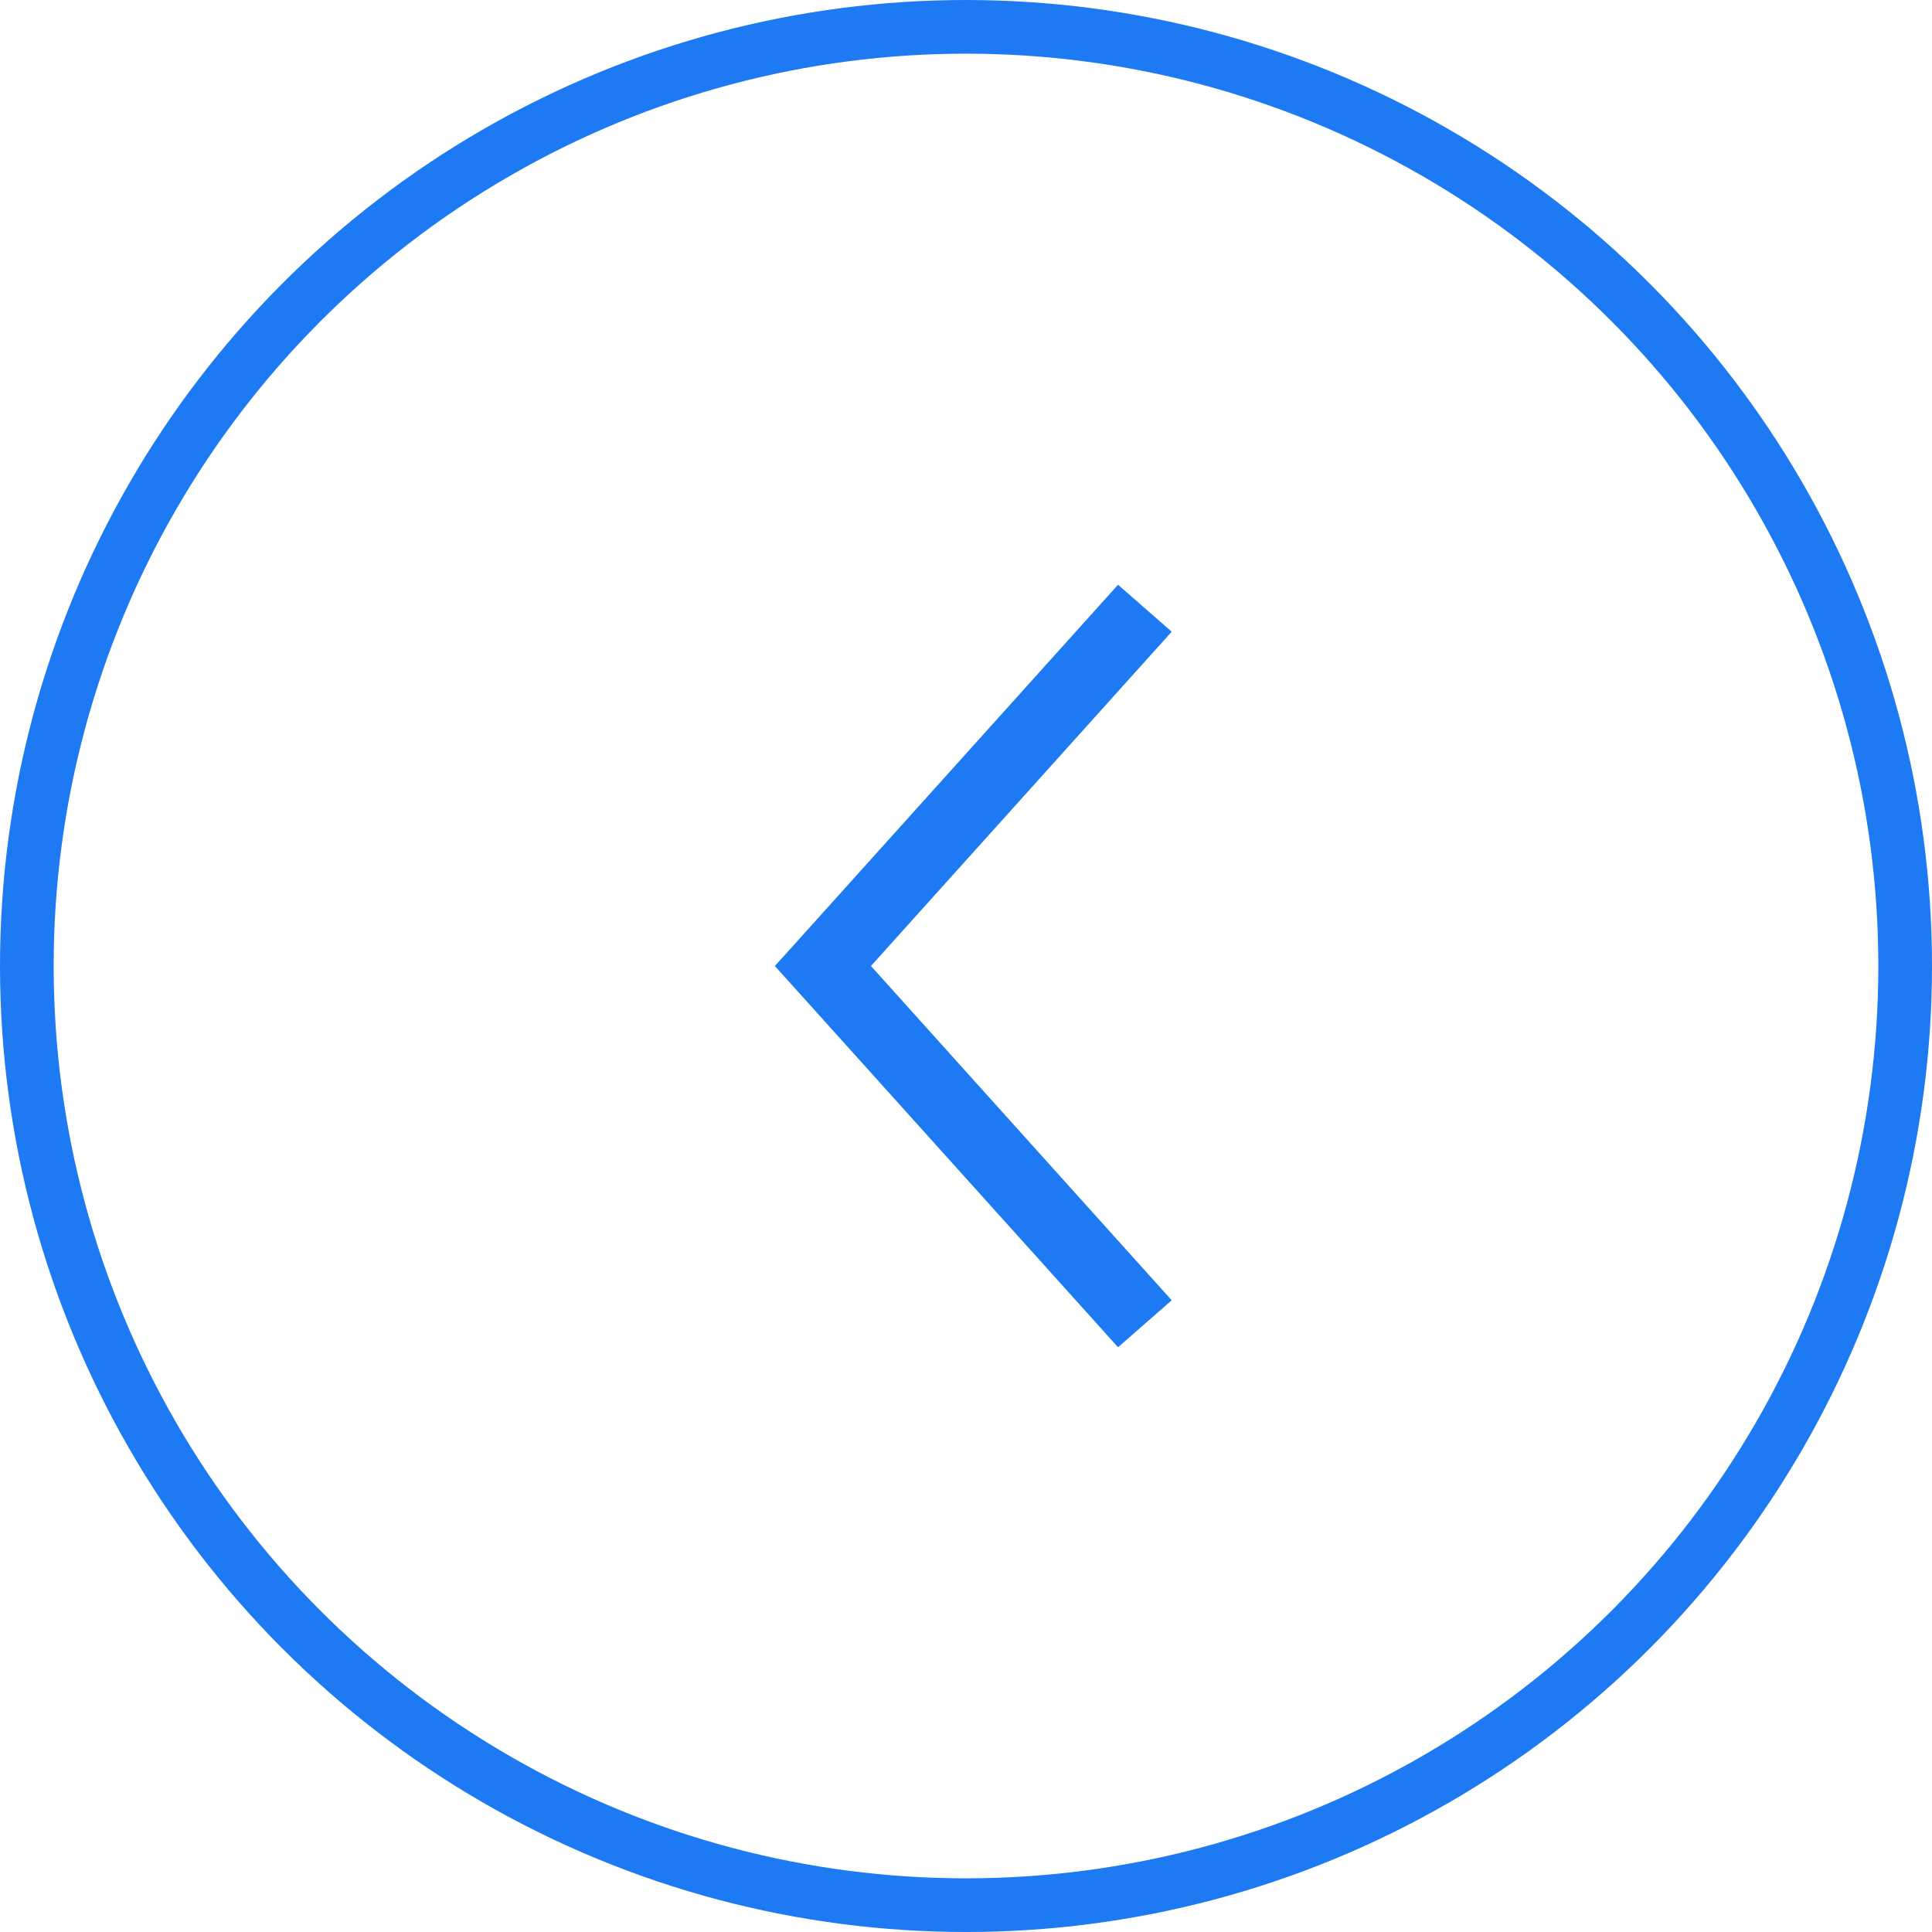<?xml version="1.0" encoding="UTF-8"?> <svg xmlns="http://www.w3.org/2000/svg" width="36" height="36" viewBox="0 0 36 36" fill="none"><circle cx="18" cy="18" r="17.5" stroke="#1D7AF2"></circle><path d="M20.833 10.896L14.833 17.563L14.438 18L14.833 18.438L20.833 25.104L21.833 24.229L16.229 18L21.833 11.771L20.833 10.896Z" fill="#1D7AF2"></path></svg> 